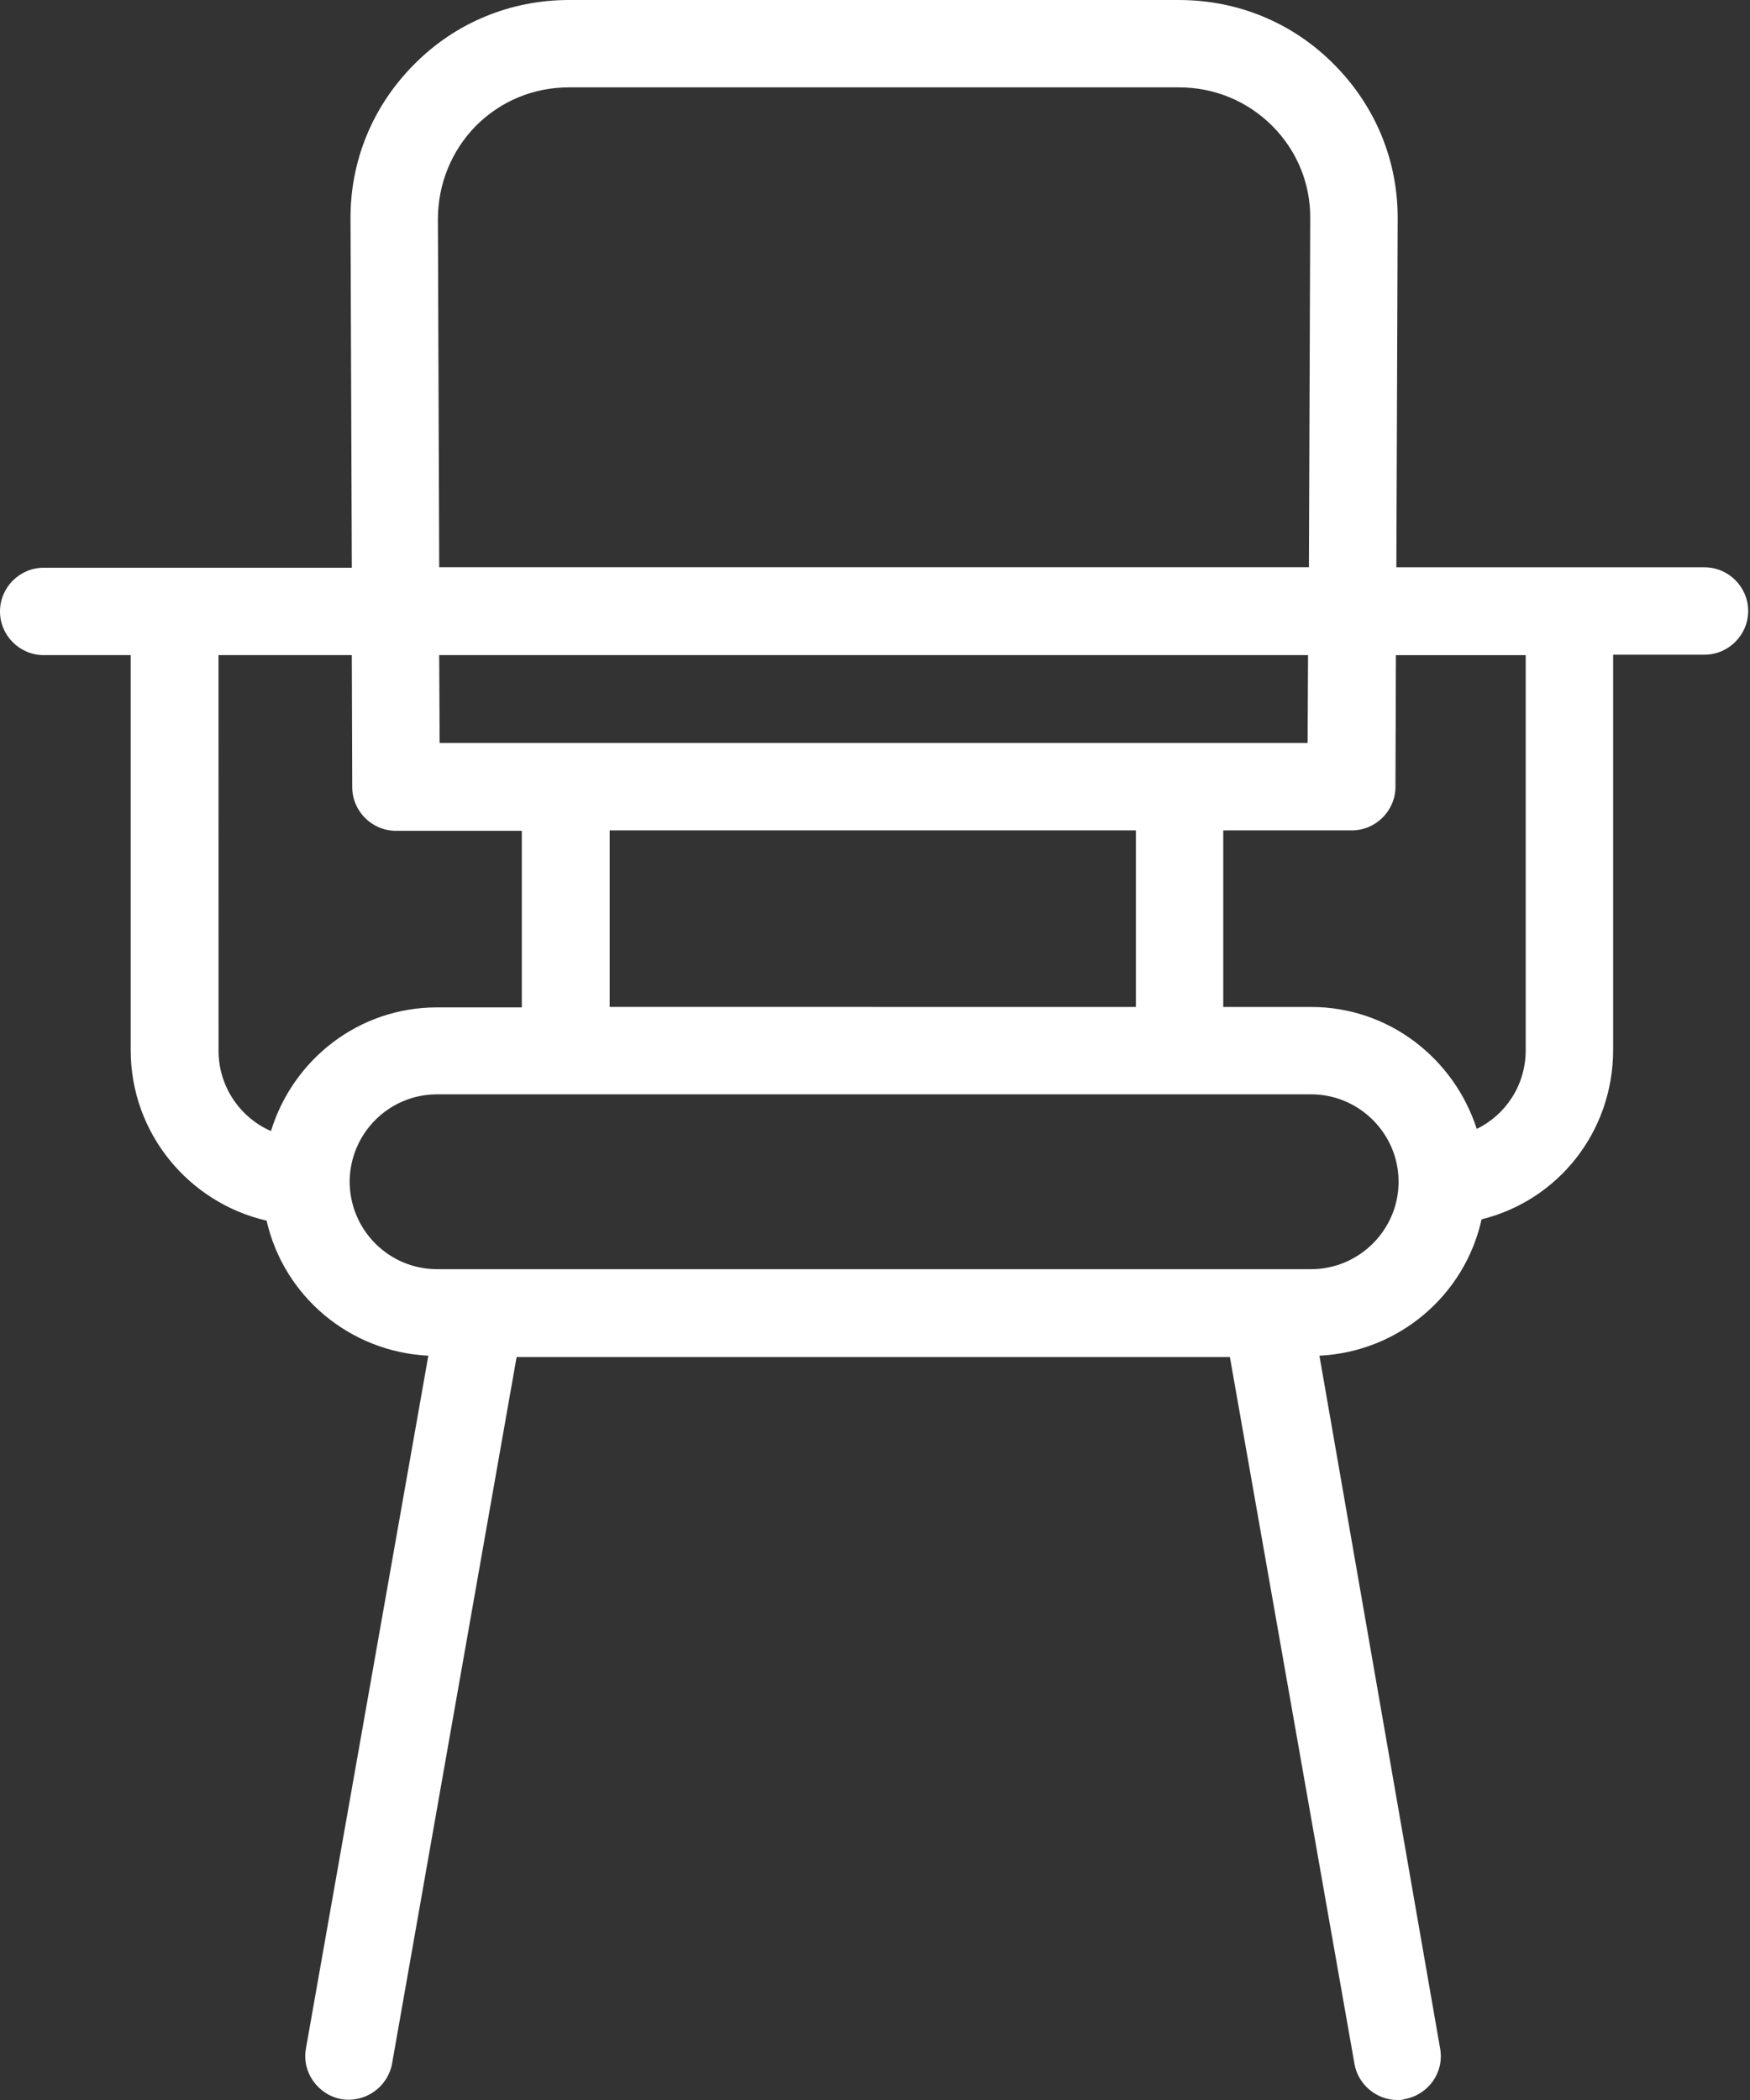 <svg width="100" height="120" viewBox="0 0 100 120" fill="none" xmlns="http://www.w3.org/2000/svg">
<rect x="0" y="0" width="100" height="120" fill="#333333" stroke="none"/>
<path d="M2.498 37.436H7.468V60.013C7.468 64.758 10.79 68.729 15.235 69.752C16.209 74.049 19.956 77.245 24.476 77.469L17.483 117.052C17.233 118.401 18.157 119.7 19.506 119.95C20.854 120.175 22.153 119.276 22.403 117.927L29.521 77.544H70.279L77.397 117.927C77.597 119.126 78.671 120 79.845 120C79.995 120 80.145 120 80.269 119.95C81.618 119.7 82.542 118.427 82.292 117.052L75.396 77.469C79.942 77.245 83.712 73.998 84.661 69.677C89.006 68.604 92.179 64.707 92.179 59.987V37.41L97.399 37.411C98.772 37.411 99.896 36.287 99.896 34.914C99.896 33.541 98.772 32.417 97.399 32.417H79.792L79.867 12.538C79.892 9.191 78.593 6.045 76.221 3.672C73.874 1.299 70.726 0.001 67.381 0.001L32.515 0C29.168 0 26.022 1.298 23.674 3.671C21.302 6.044 20.004 9.191 20.029 12.538L20.104 32.442H2.497C1.124 32.442 7.28247e-07 33.566 7.28247e-07 34.939C-0.001 36.313 1.124 37.436 2.497 37.436H2.498ZM74.921 72.524H24.975C22.228 72.524 20.005 70.301 19.98 67.554V67.529V67.504C20.005 64.757 22.227 62.534 24.975 62.534H74.924C77.671 62.534 79.919 64.781 79.919 67.529C79.918 70.277 77.671 72.524 74.923 72.524L74.921 72.524ZM34.838 47.451H64.908V57.541L34.838 57.539V47.451ZM25.122 42.456L25.097 37.435H74.746L74.721 42.456H25.122ZM77.244 47.451C78.617 47.451 79.741 46.327 79.741 44.954L79.766 37.437H87.183V60.013C87.183 62.011 86.034 63.709 84.386 64.509C83.088 60.488 79.366 57.541 74.921 57.541H69.9V47.452L77.244 47.451ZM27.196 7.191C28.619 5.767 30.492 4.993 32.515 4.993H67.378C69.376 4.993 71.274 5.767 72.697 7.191C74.121 8.615 74.895 10.513 74.87 12.51L74.795 32.414H25.098L25.023 12.536C25.023 10.513 25.798 8.615 27.196 7.191H27.196ZM12.461 37.435H20.103L20.128 44.978C20.128 46.351 21.252 47.475 22.625 47.475H29.818V57.565H24.974C20.478 57.565 16.732 60.561 15.484 64.632C13.711 63.858 12.488 62.085 12.488 60.038L12.486 37.435H12.461Z" fill="white"/>
</svg>
